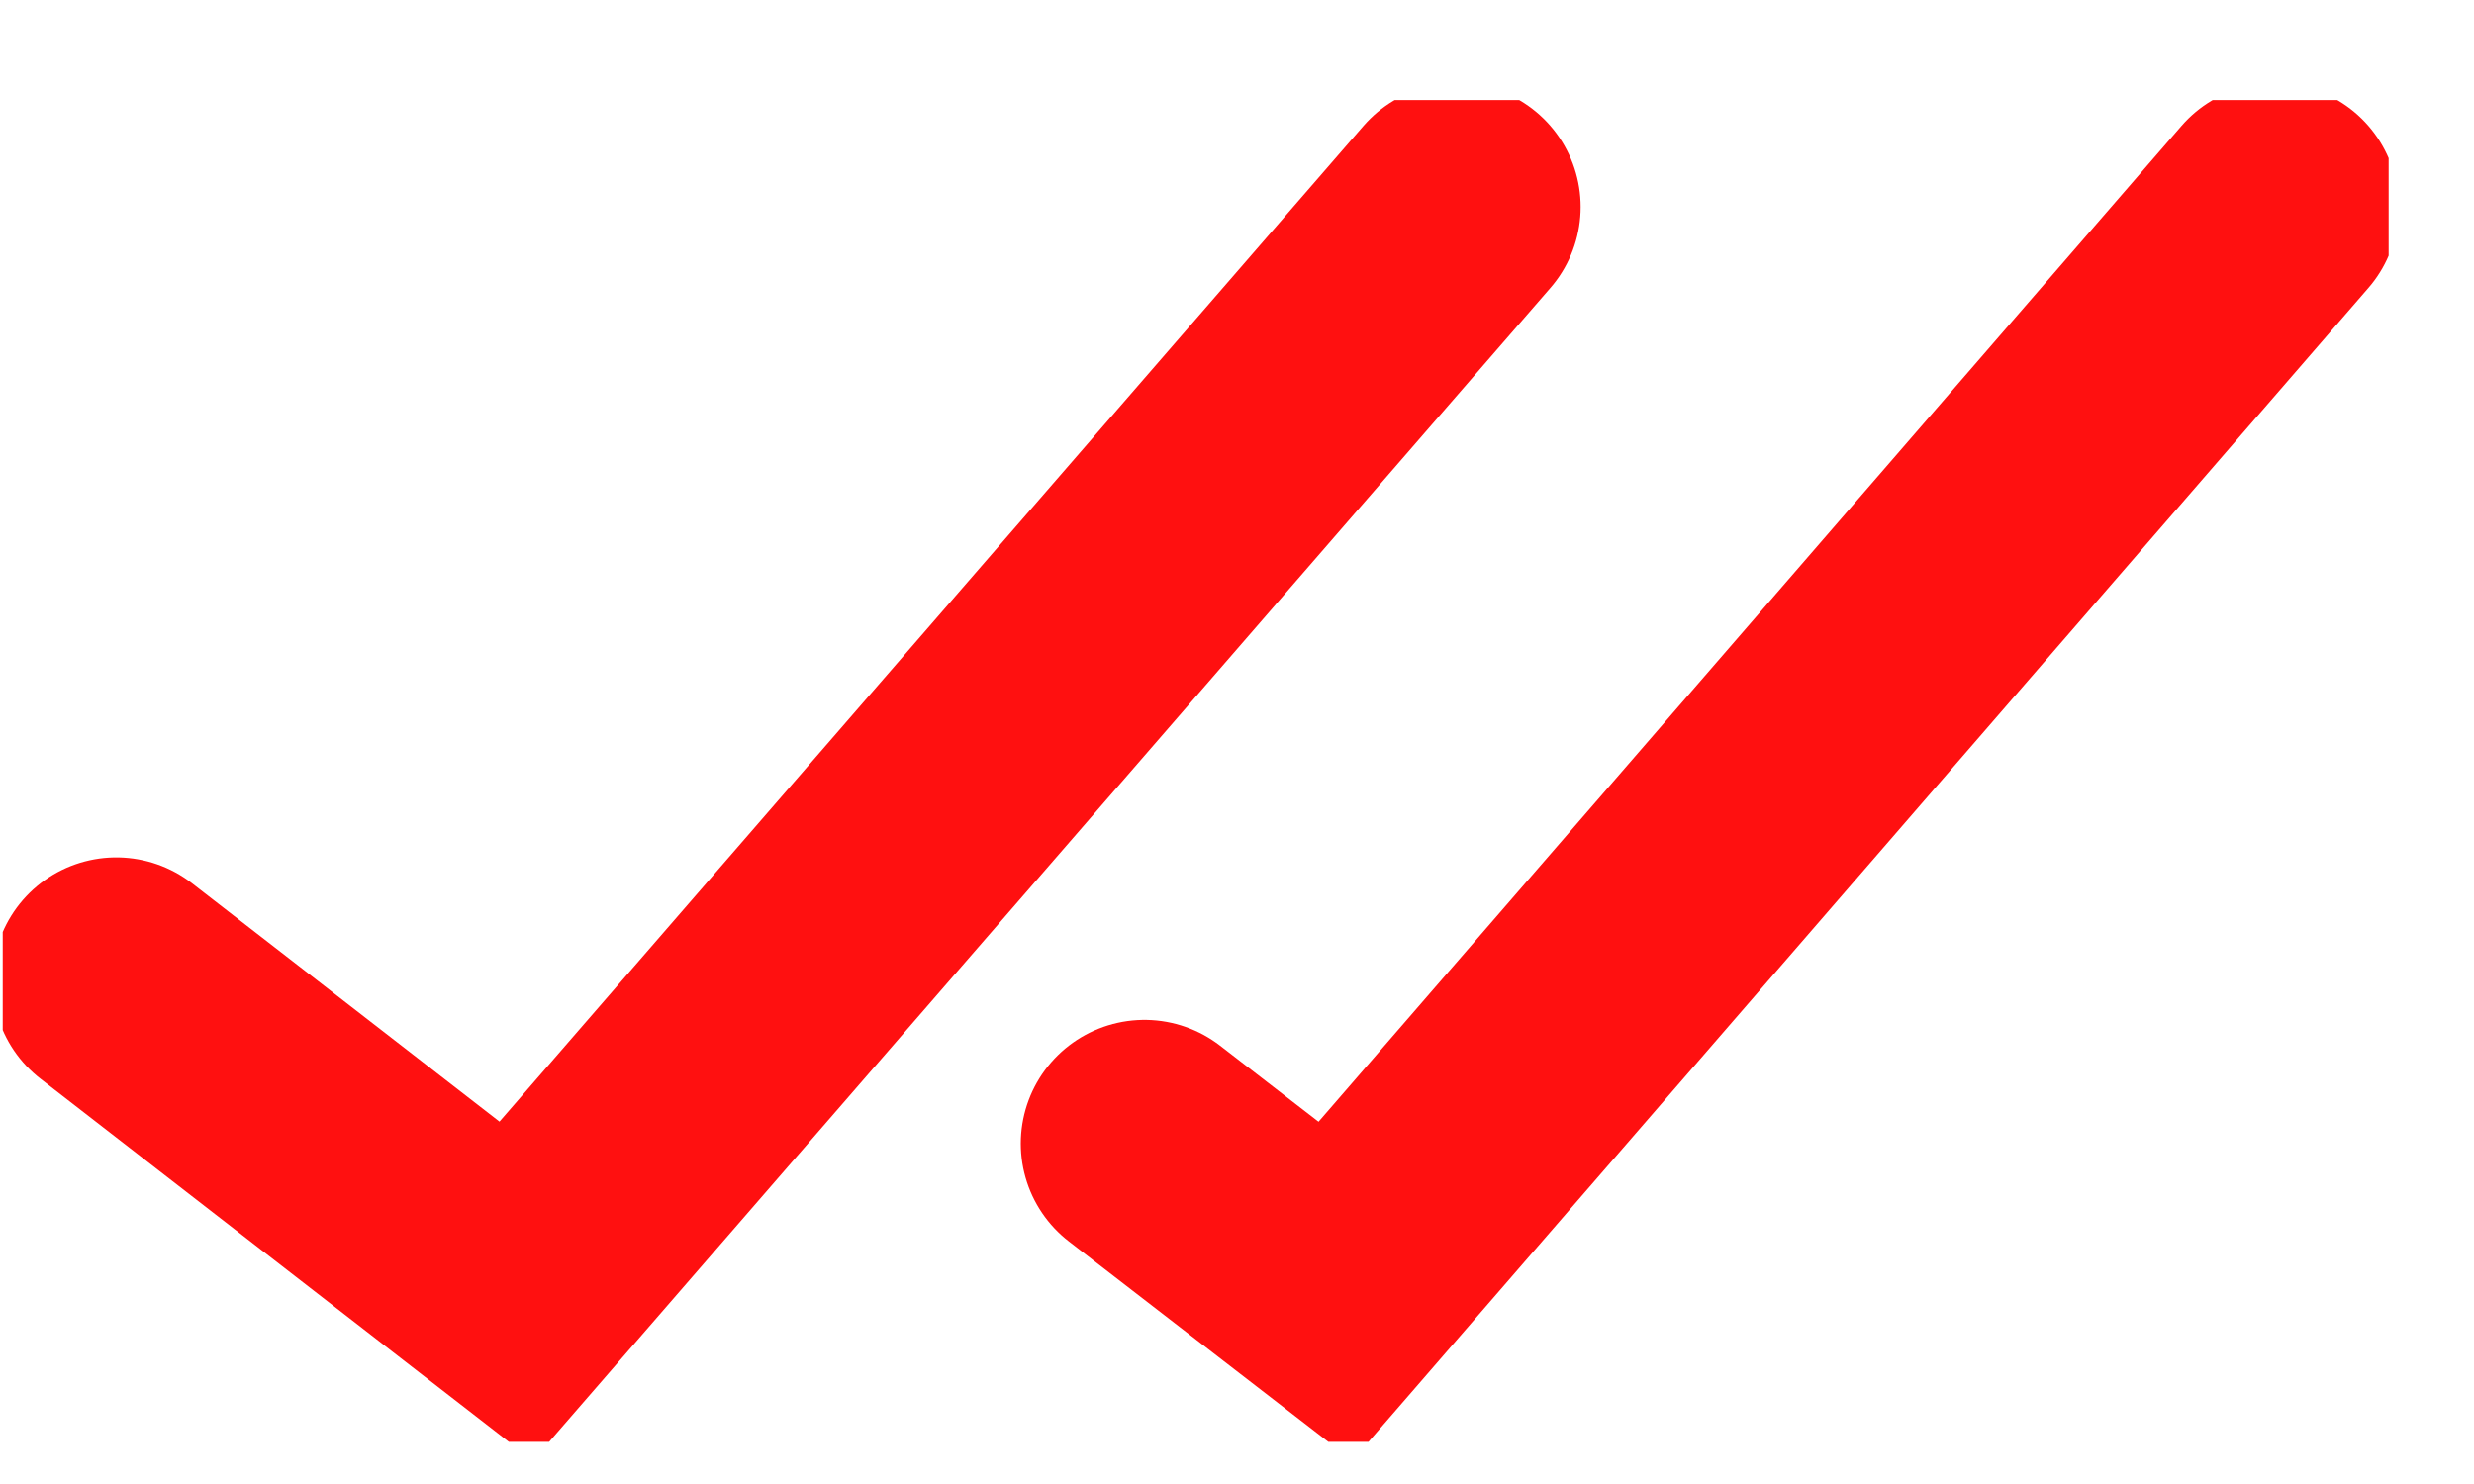 <svg width="20" height="12" viewBox="0 0 20 12" fill="none" xmlns="http://www.w3.org/2000/svg">
<g clip-path="url(#clip0)">
<path d="M0.94 7.933L4.173 10.44L11.778 1.673" stroke="#FF1010" stroke-width="2" stroke-miterlimit="10" stroke-linecap="round"/>
<path d="M9.252 9.247L10.796 10.44L18.391 1.673" stroke="#FF1010" stroke-width="2" stroke-miterlimit="10" stroke-linecap="round"/>
</g>
<defs>
<clipPath id="clip0">
<rect width="19.288" height="10.85" fill="white" transform="translate(0.022 0.809)"/>
</clipPath>
</defs>
</svg>
